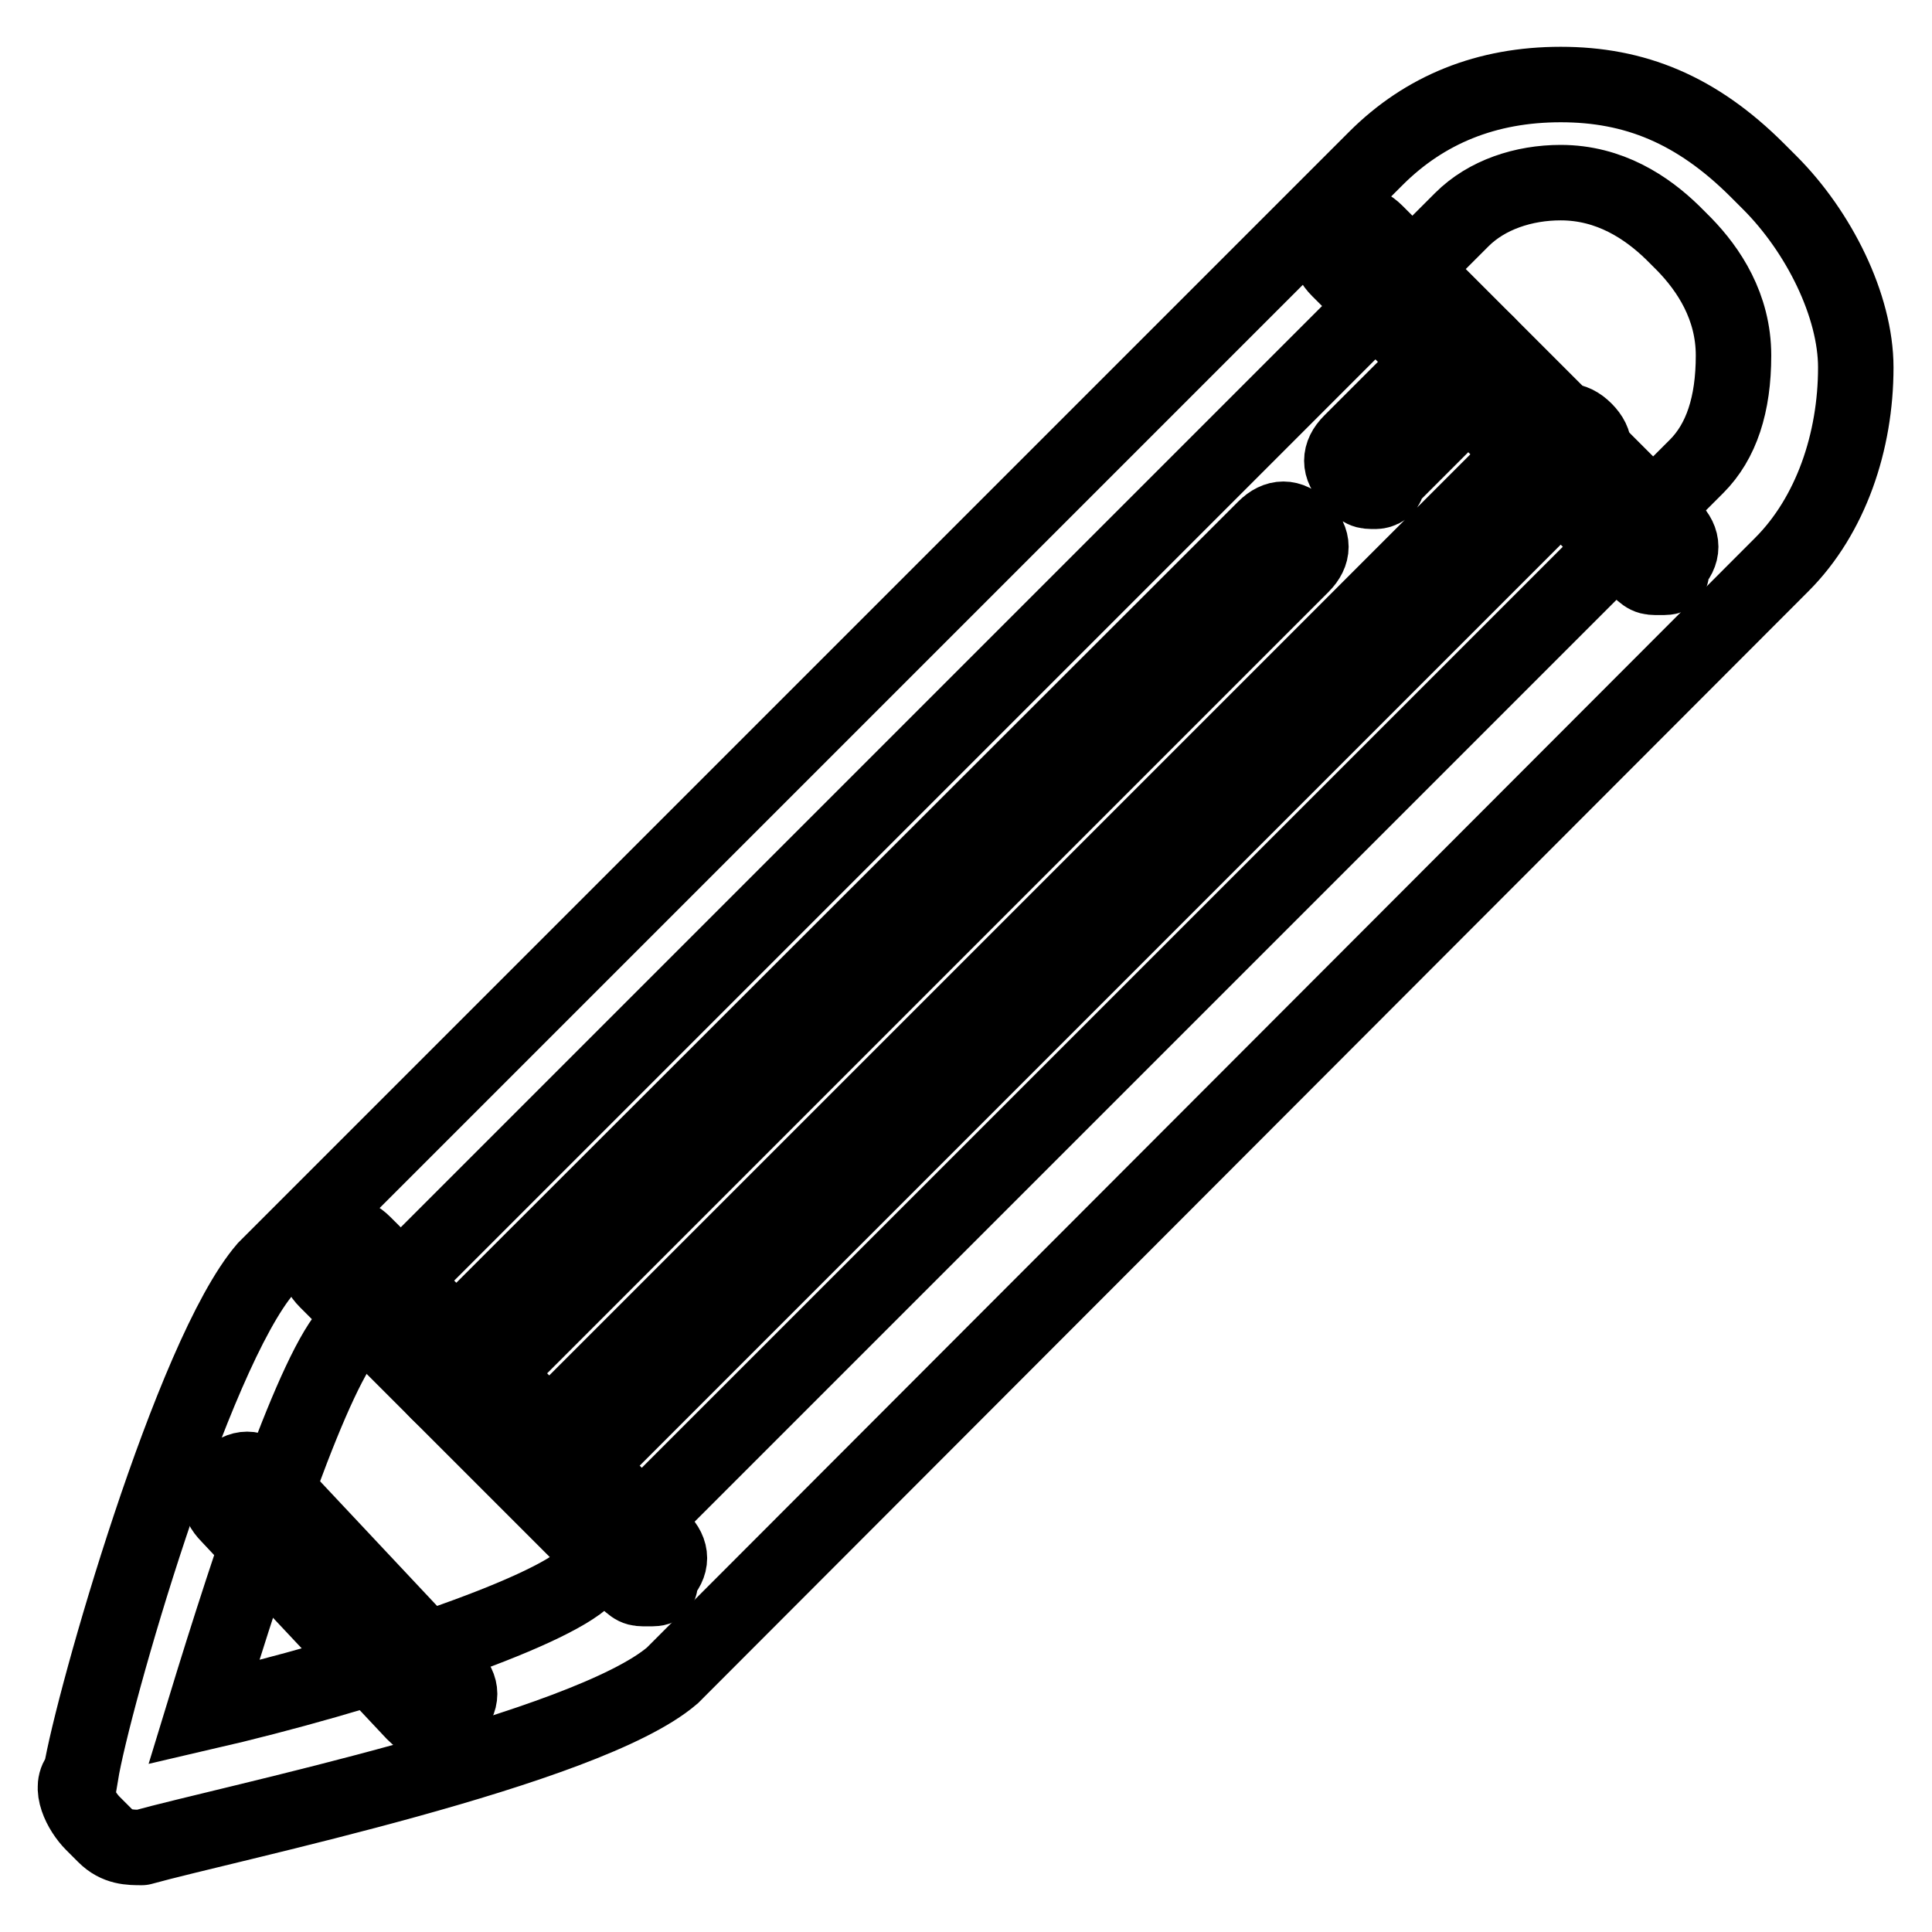 <?xml version="1.0" encoding="utf-8"?>
<!-- Svg Vector Icons : http://www.onlinewebfonts.com/icon -->
<!DOCTYPE svg PUBLIC "-//W3C//DTD SVG 1.1//EN" "http://www.w3.org/Graphics/SVG/1.1/DTD/svg11.dtd">
<svg version="1.1" xmlns="http://www.w3.org/2000/svg" xmlns:xlink="http://www.w3.org/1999/xlink" x="0px" y="0px" viewBox="0 0 256 256" enable-background="new 0 0 256 256" xml:space="preserve">
<g> <path stroke-width="10" fill-opacity="0" stroke="#000000"  d="M18.8,244.8c-1.6,0-3.3,0-4.9-1.6l-1.6-1.6c-1.6-1.6-3.3-4.9-1.6-6.5c1.6-9.8,14.7-55.6,24.5-67L182.3,21 c6.5-6.5,14.7-9.8,24.5-9.8c9.8,0,18,3.3,26.1,11.4l1.6,1.6c6.5,6.5,11.4,16.3,11.4,24.5c0,9.8-3.3,19.6-9.8,26.1L89.1,222 C77.7,231.8,30.3,241.6,18.8,244.8C20.5,244.8,20.5,244.8,18.8,244.8L18.8,244.8z M206.8,24.2c-4.9,0-9.8,1.6-13.1,4.9L46.6,176.2 c-4.9,4.9-13.1,29.4-19.6,50.7c21.2-4.9,45.8-13.1,50.7-18L224.8,61.8c3.3-3.3,4.9-8.2,4.9-14.7s-3.3-11.4-6.5-14.7l-1.6-1.6 C218.2,27.5,213.3,24.2,206.8,24.2z"/> <path stroke-width="10" fill-opacity="0" stroke="#000000"  d="M219.9,76.5c-1.6,0-1.6,0-3.3-1.6l-39.2-39.2c-1.6-1.6-1.6-3.3,0-4.9c1.6-1.6,3.3-1.6,4.9,0L221.5,70 c1.6,1.6,1.6,3.3,0,4.9C221.5,76.5,221.5,76.5,219.9,76.5z M85.8,210.5c-1.6,0-1.6,0-3.3-1.6l-39.2-39.2c-1.6-1.6-1.6-3.3,0-4.9 c1.6-1.6,3.3-1.6,4.9,0L87.5,204c1.6,1.6,1.6,3.3,0,4.9C87.5,210.5,87.5,210.5,85.8,210.5L85.8,210.5z M58.1,228.5 c-1.6,0-1.6,0-3.3-1.6l-24.5-26.1c-1.6-1.6-1.6-3.3,0-4.9c1.6-1.6,3.3-1.6,4.9,0L59.7,222c1.6,1.6,1.6,3.3,0,4.9 C59.7,228.5,58.1,228.5,58.1,228.5z"/> <path stroke-width="10" fill-opacity="0" stroke="#000000"  d="M61.3,186c-1.6,0-1.6,0-3.3-1.6c-1.6-1.6-1.6-3.3,0-4.9L167.6,70c1.6-1.6,3.3-1.6,4.9,0s1.6,3.3,0,4.9 L63,184.4C64.6,186,63,186,61.3,186z M182.3,65.1c-1.6,0-1.6,0-3.3-1.6c-1.6-1.6-1.6-3.3,0-4.9l13.1-13.1c1.6-1.6,3.3-1.6,4.9,0 s1.6,3.3,0,4.9l-13.1,13.1C183.9,65.1,182.3,65.1,182.3,65.1z M74.4,197.5c-1.6,0-1.6,0-3.3-1.6c-1.6-1.6-1.6-3.3,0-4.9l134-134 c1.6-1.6,3.3-1.6,4.9,0c1.6,1.6,1.6,3.3,0,4.9l-134,134C76,197.5,74.4,197.5,74.4,197.5z"/></g>
</svg>